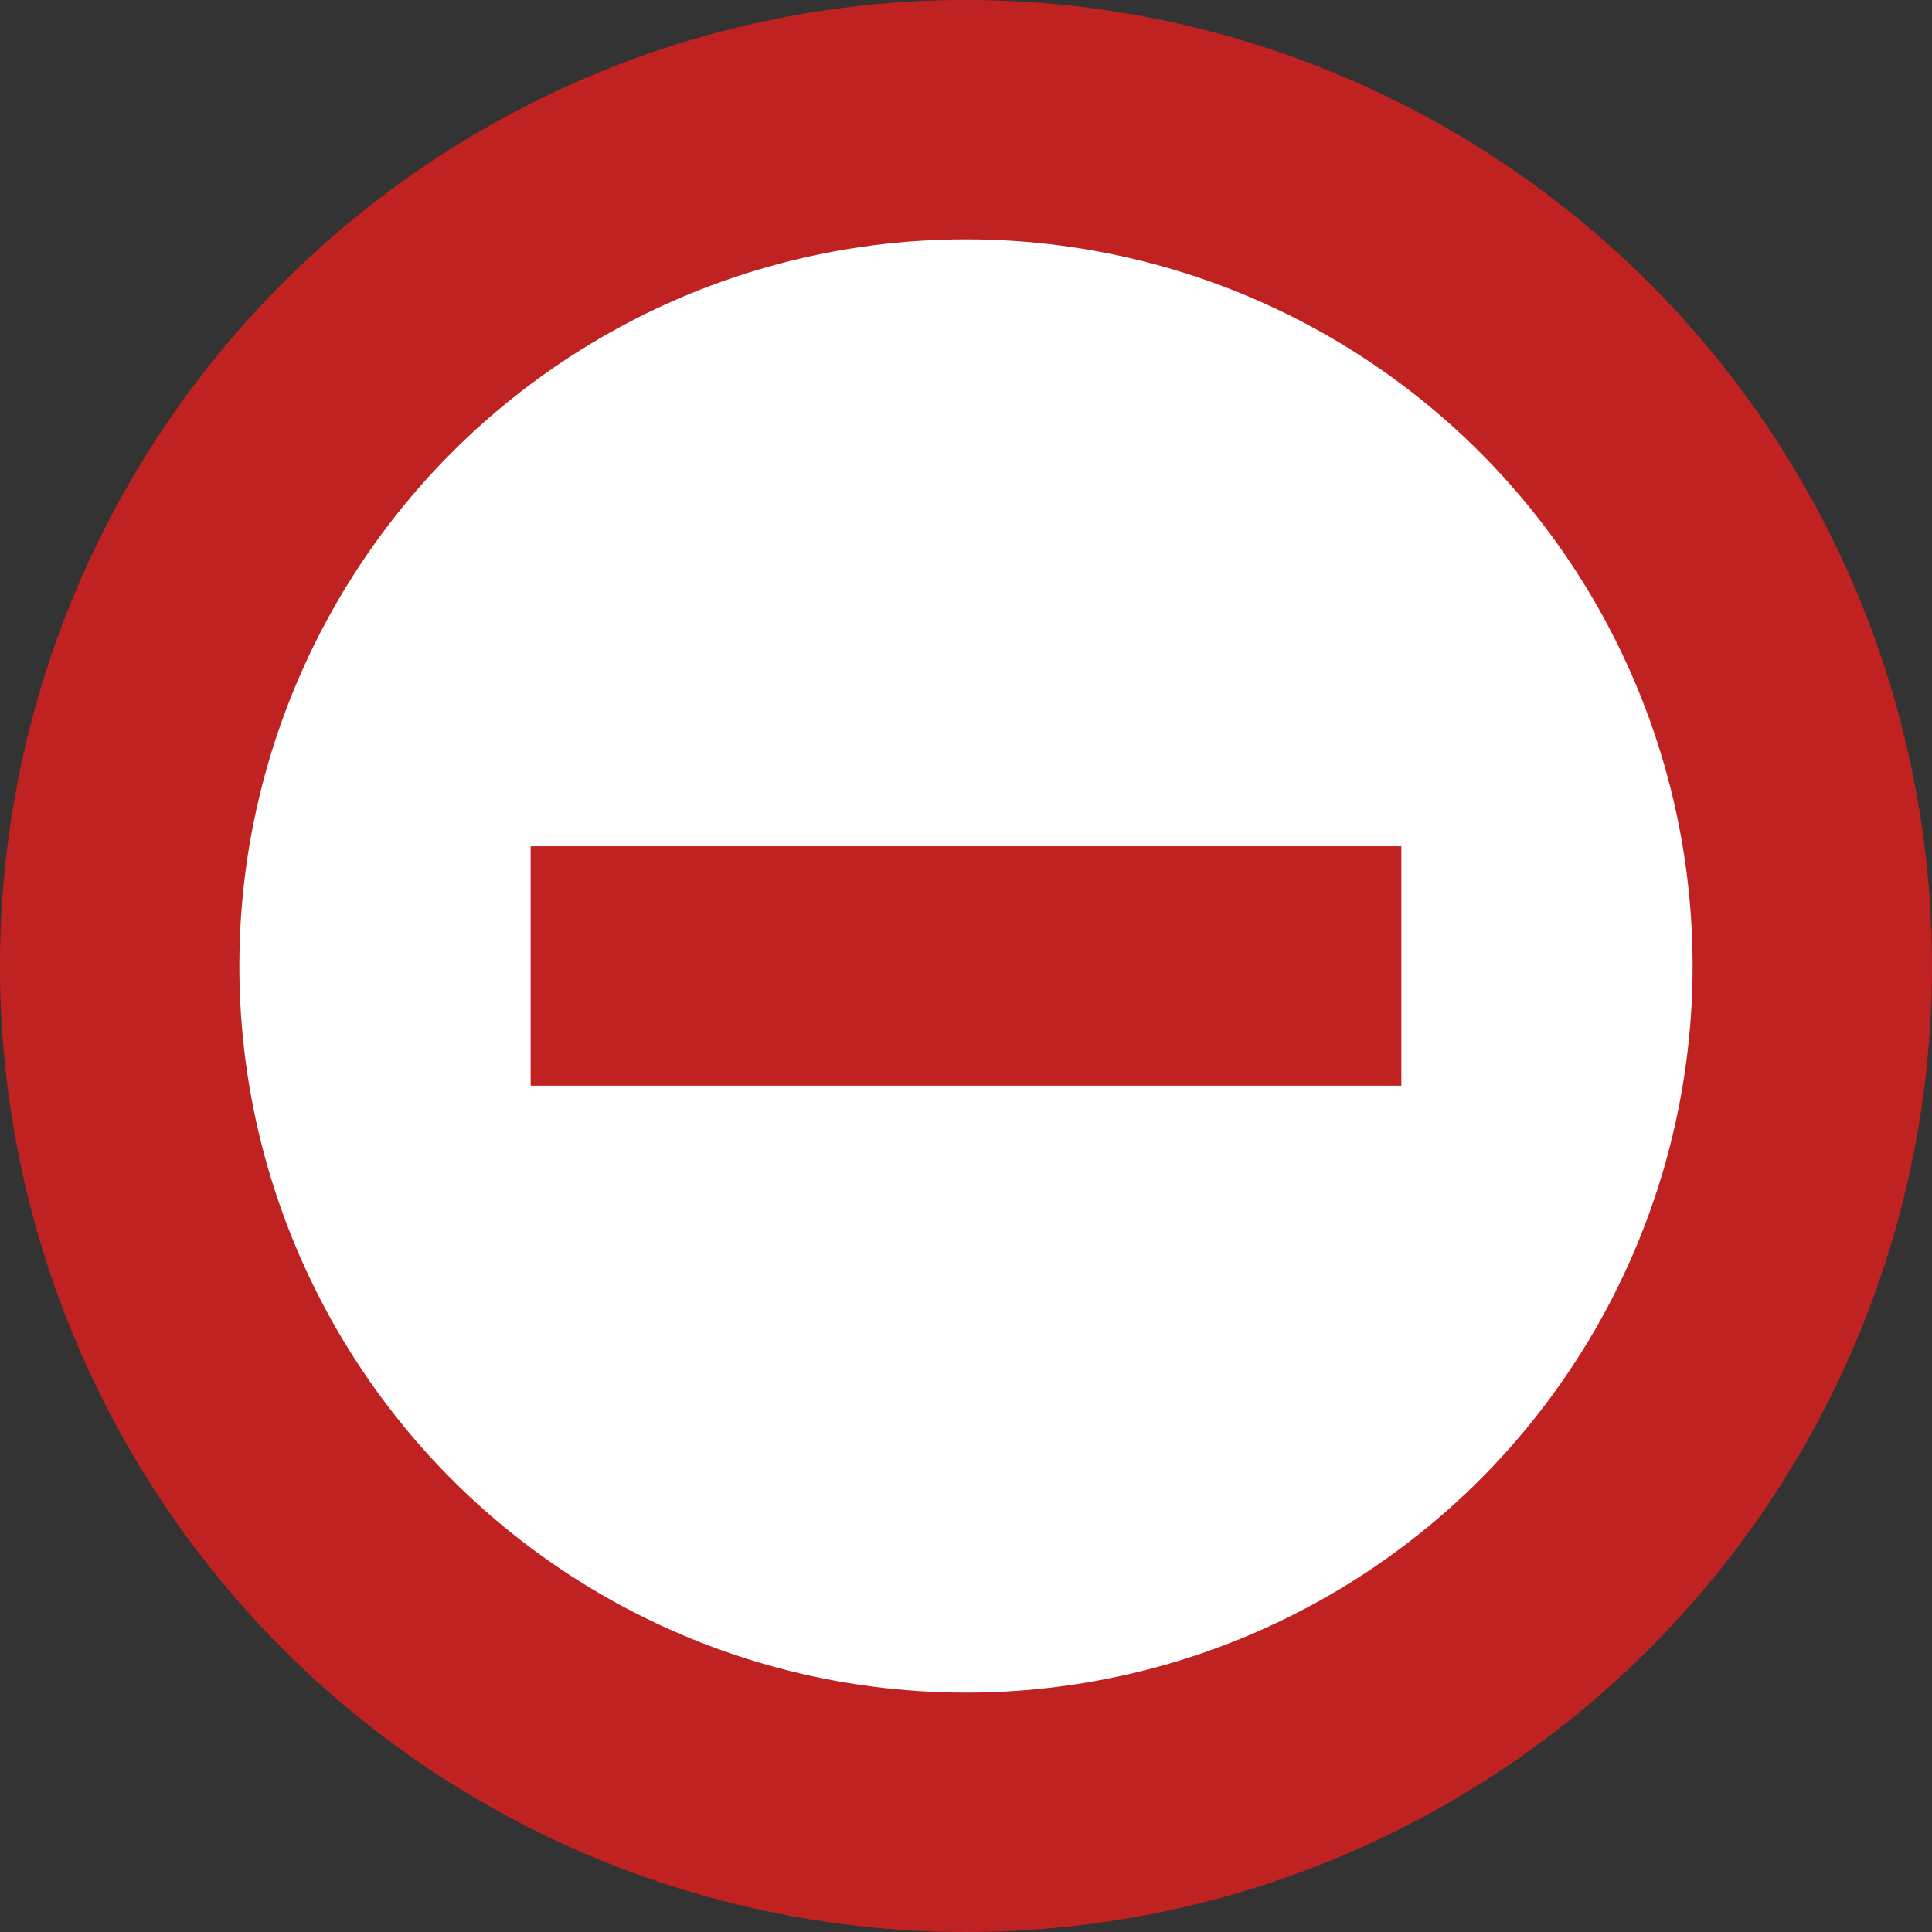 <?xml version="1.0" encoding="UTF-8" standalone="no"?>
<!-- Created with Inkscape (http://www.inkscape.org/) -->

<svg
   width="42.709mm"
   height="42.709mm"
   viewBox="0 0 42.709 42.709"
   version="1.1"
   id="svg1"
   inkscape:version="1.4 (e7c3feb100, 2024-10-09)"
   sodipodi:docname="neged.svg"
   xmlns:inkscape="http://www.inkscape.org/namespaces/inkscape"
   xmlns:sodipodi="http://sodipodi.sourceforge.net/DTD/sodipodi-0.dtd"
   xmlns="http://www.w3.org/2000/svg"
   xmlns:svg="http://www.w3.org/2000/svg">
  <rect x="0" y="0" width="42.709" height="42.709" fill="#333333" stroke="none"/>
  <sodipodi:namedview
     id="namedview1"
     pagecolor="#ffffff"
     bordercolor="#000000"
     borderopacity="0.25"
     inkscape:showpageshadow="2"
     inkscape:pageopacity="0.0"
     inkscape:pagecheckerboard="0"
     inkscape:deskcolor="#d1d1d1"
     inkscape:document-units="mm"
     inkscape:zoom="3.2000351"
     inkscape:cx="51.093189"
     inkscape:cy="123.90489"
     inkscape:window-width="1600"
     inkscape:window-height="821"
     inkscape:window-x="0"
     inkscape:window-y="0"
     inkscape:window-maximized="1"
     inkscape:current-layer="layer1" />
  <defs
     id="defs1" />
  <g
     inkscape:label="Layer 1"
     inkscape:groupmode="layer"
     id="layer1"
     transform="translate(-36.175,-73.592)">
    <circle
       style="opacity:1;fill:#ffffff;fill-opacity:1;stroke:#c02121;stroke-width:5.292;stroke-linecap:square;stroke-miterlimit:4.7;stroke-dasharray:none;stroke-opacity:1;paint-order:markers fill stroke"
       id="path1"
       cx="57.529"
       cy="94.946"
       r="18.709" />
    <path
       style="opacity:1;fill:none;stroke:#c02121;stroke-width:5.292;stroke-linecap:square;stroke-miterlimit:4.7;stroke-dasharray:none;stroke-opacity:1;paint-order:markers fill stroke"
       d="M 50.551,94.946 H 64.507"
       id="path2"
       sodipodi:nodetypes="cc" />
  </g>
</svg>
